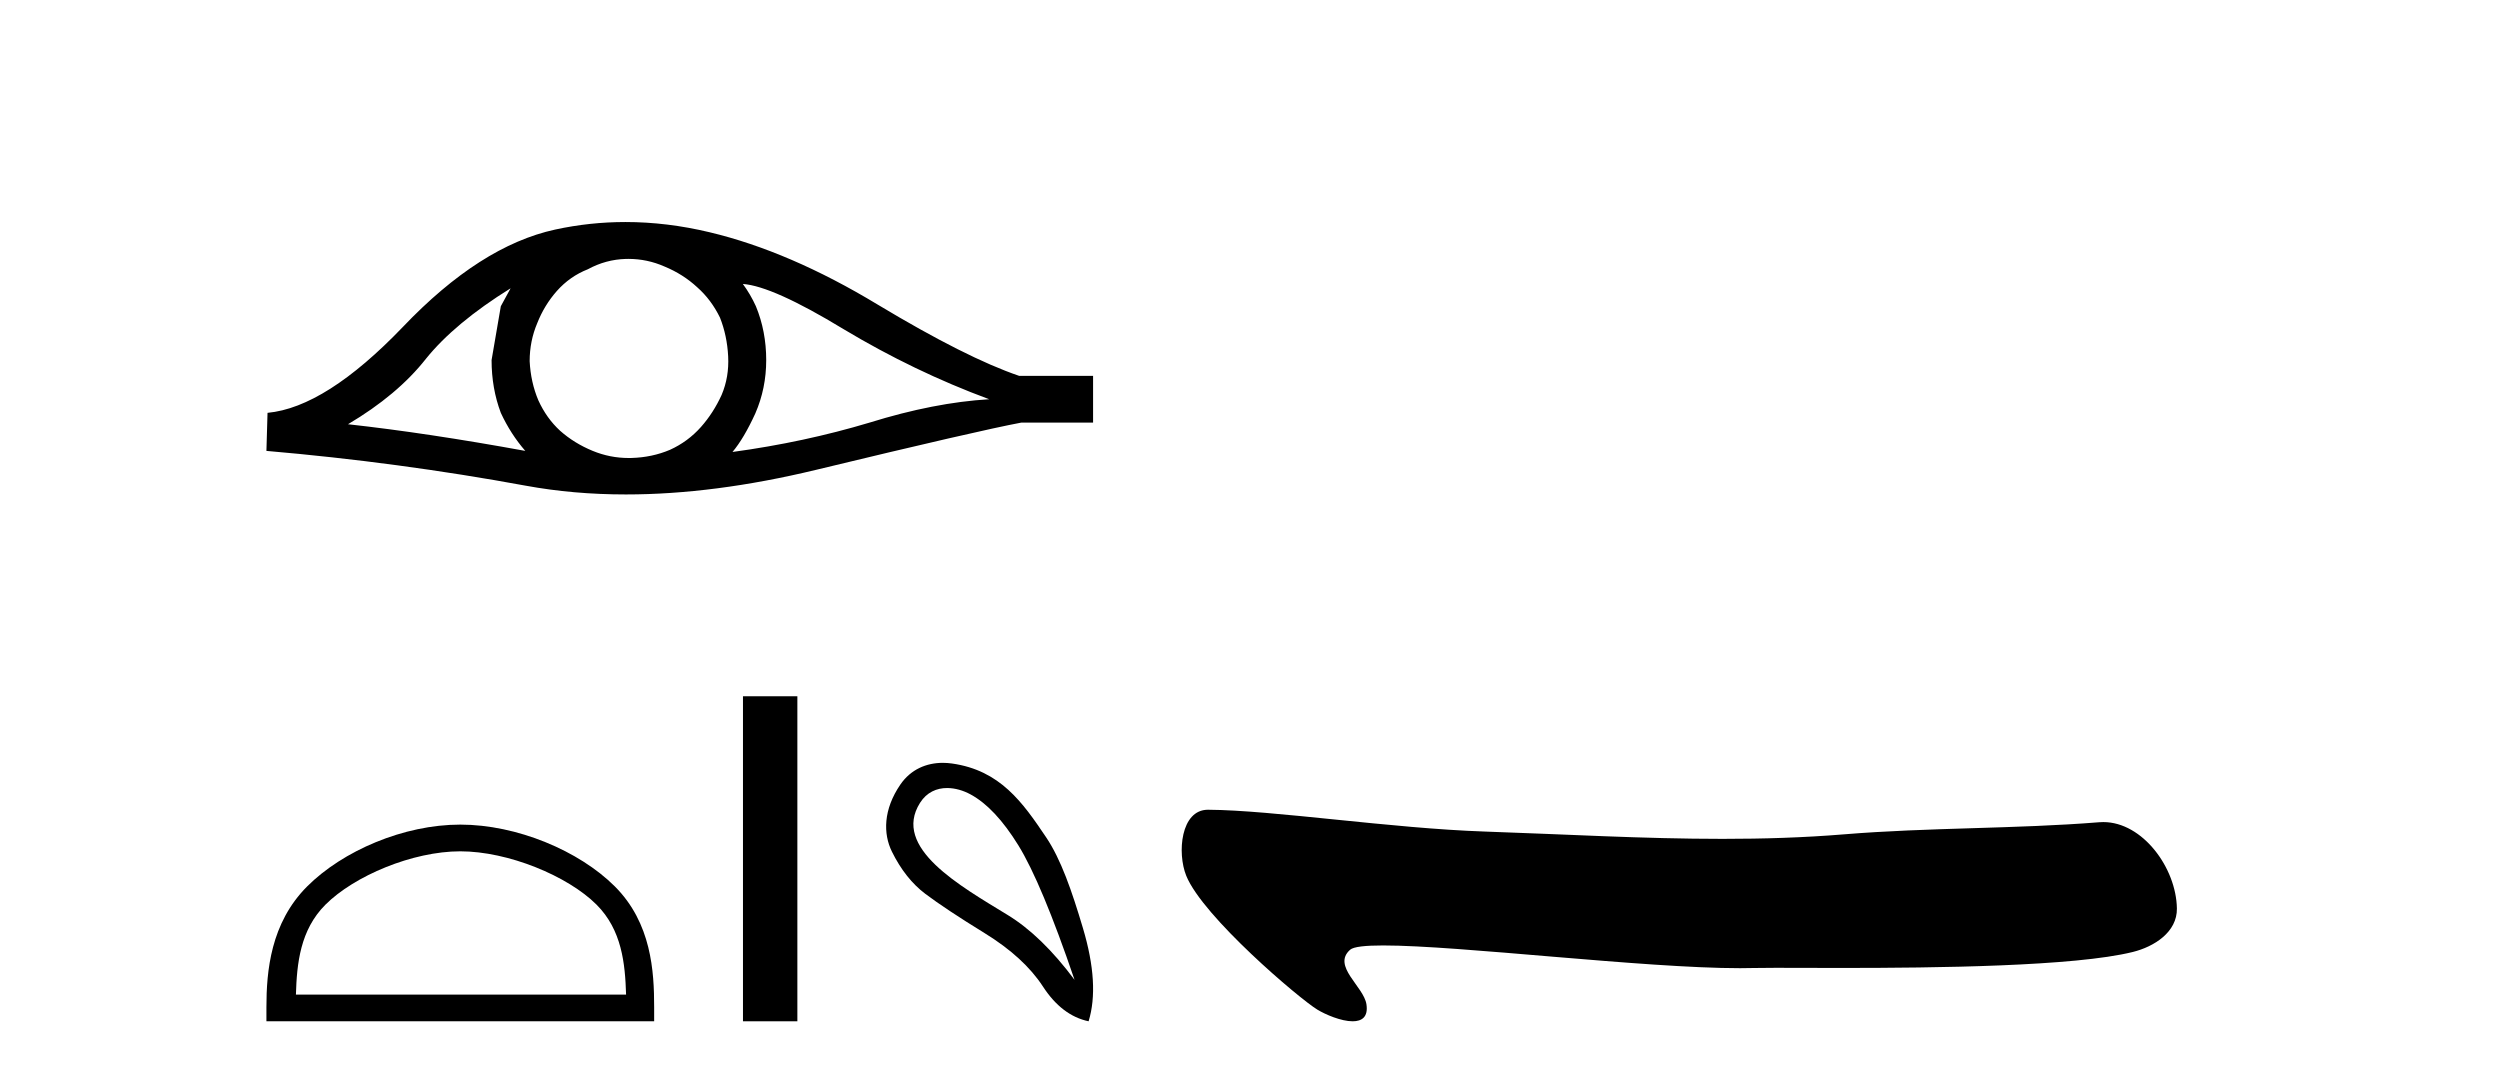 <?xml version='1.0' encoding='UTF-8' standalone='yes'?><svg xmlns='http://www.w3.org/2000/svg' xmlns:xlink='http://www.w3.org/1999/xlink' width='95.0' height='41.0' ><path d='M 19.403 10.955 Q 19.238 11.265 19.031 11.637 L 18.68 13.683 Q 18.68 14.758 19.031 15.688 Q 19.403 16.493 19.961 17.134 Q 16.221 16.452 13.224 16.121 Q 15.105 15.006 16.179 13.642 Q 17.275 12.278 19.403 10.955 ZM 28.228 10.79 Q 29.364 10.872 32.051 12.505 Q 34.738 14.117 37.59 15.171 Q 35.502 15.295 33.043 16.059 Q 30.563 16.803 27.835 17.175 Q 28.269 16.659 28.703 15.708 Q 29.116 14.758 29.116 13.683 Q 29.116 12.588 28.724 11.637 Q 28.517 11.182 28.228 10.79 ZM 23.88 9.838 Q 24.593 9.838 25.252 10.128 Q 25.955 10.418 26.492 10.914 Q 27.029 11.389 27.36 12.071 Q 27.629 12.753 27.67 13.538 Q 27.711 14.324 27.422 15.006 Q 27.112 15.688 26.637 16.225 Q 26.141 16.783 25.459 17.093 Q 24.777 17.382 23.991 17.403 Q 23.94 17.404 23.89 17.404 Q 23.18 17.404 22.524 17.134 Q 21.821 16.845 21.284 16.369 Q 20.767 15.894 20.457 15.212 Q 20.168 14.53 20.127 13.724 Q 20.127 12.96 20.416 12.278 Q 20.685 11.596 21.16 11.058 Q 21.656 10.5 22.338 10.232 Q 23.02 9.86 23.785 9.839 Q 23.832 9.838 23.88 9.838 ZM 23.766 8.437 Q 22.414 8.437 21.098 8.723 Q 18.246 9.343 15.311 12.422 Q 12.377 15.481 10.166 15.688 L 10.124 17.134 Q 15.146 17.568 19.982 18.457 Q 21.79 18.789 23.786 18.789 Q 27.128 18.789 30.997 17.857 Q 37.156 16.369 38.809 16.059 L 41.537 16.059 L 41.537 14.282 L 38.726 14.282 Q 36.722 13.6 33.353 11.575 Q 30.005 9.55 26.967 8.826 Q 25.343 8.437 23.766 8.437 Z' style='fill:#000000;stroke:none' /><path d='M 17.491 32.35 C 19.304 32.35 21.572 33.281 22.67 34.378 C 23.63 35.339 23.755 36.612 23.791 37.795 L 11.245 37.795 C 11.28 36.612 11.406 35.339 12.366 34.378 C 13.464 33.281 15.679 32.35 17.491 32.35 ZM 17.491 31.335 C 15.341 31.335 13.028 32.329 11.672 33.684 C 10.282 35.075 10.124 36.906 10.124 38.275 L 10.124 38.809 L 24.858 38.809 L 24.858 38.275 C 24.858 36.906 24.754 35.075 23.364 33.684 C 22.008 32.329 19.641 31.335 17.491 31.335 Z' style='fill:#000000;stroke:none' /><path d='M 28.233 26.458 L 28.233 38.809 L 30.3 38.809 L 30.3 26.458 Z' style='fill:#000000;stroke:none' /><path d='M 35.99 29.945 C 36.296 29.945 36.61 30.04 36.882 30.188 C 37.505 30.526 38.11 31.171 38.698 32.123 C 39.285 33.075 39.997 34.779 40.833 37.234 C 39.997 36.113 39.147 35.29 38.284 34.765 C 36.491 33.667 33.883 32.214 34.961 30.508 C 35.217 30.103 35.596 29.945 35.99 29.945 ZM 35.827 28.988 C 35.209 28.988 34.612 29.232 34.213 29.814 C 33.566 30.76 33.555 31.678 33.893 32.363 C 34.231 33.048 34.654 33.582 35.161 33.965 C 35.668 34.347 36.42 34.846 37.416 35.459 C 38.413 36.073 39.151 36.75 39.632 37.488 C 40.112 38.227 40.691 38.667 41.367 38.809 C 41.651 37.884 41.58 36.705 41.153 35.273 C 40.726 33.84 40.315 32.653 39.752 31.816 C 38.857 30.485 38.005 29.272 36.175 29.013 C 36.059 28.997 35.943 28.988 35.827 28.988 Z' style='fill:#000000;stroke:none' /><path d='M 45.901 30.77 C 44.869 30.77 44.726 32.409 45.077 33.278 C 45.706 34.832 49.373 37.949 50.058 38.365 C 50.367 38.553 50.962 38.809 51.401 38.809 C 51.748 38.809 51.997 38.648 51.925 38.165 C 51.826 37.489 50.604 36.708 51.305 36.09 C 51.436 35.974 51.886 35.927 52.56 35.927 C 55.455 35.927 62.478 36.791 66.122 36.791 C 66.308 36.791 66.485 36.788 66.652 36.784 C 66.831 36.779 67.111 36.777 67.472 36.777 C 68.103 36.777 68.98 36.782 69.995 36.782 C 73.567 36.782 78.84 36.722 81.043 36.176 C 81.858 35.975 82.735 35.42 82.722 34.523 C 82.699 32.979 81.418 31.239 79.926 31.239 C 79.875 31.239 79.824 31.241 79.773 31.245 C 76.573 31.502 73.292 31.44 70.069 31.705 C 68.532 31.831 66.995 31.877 65.457 31.877 C 62.446 31.877 59.433 31.7 56.422 31.599 C 52.875 31.479 48.383 30.786 45.907 30.77 C 45.905 30.77 45.903 30.77 45.901 30.77 Z' style='fill:#000000;stroke:none' /></svg>